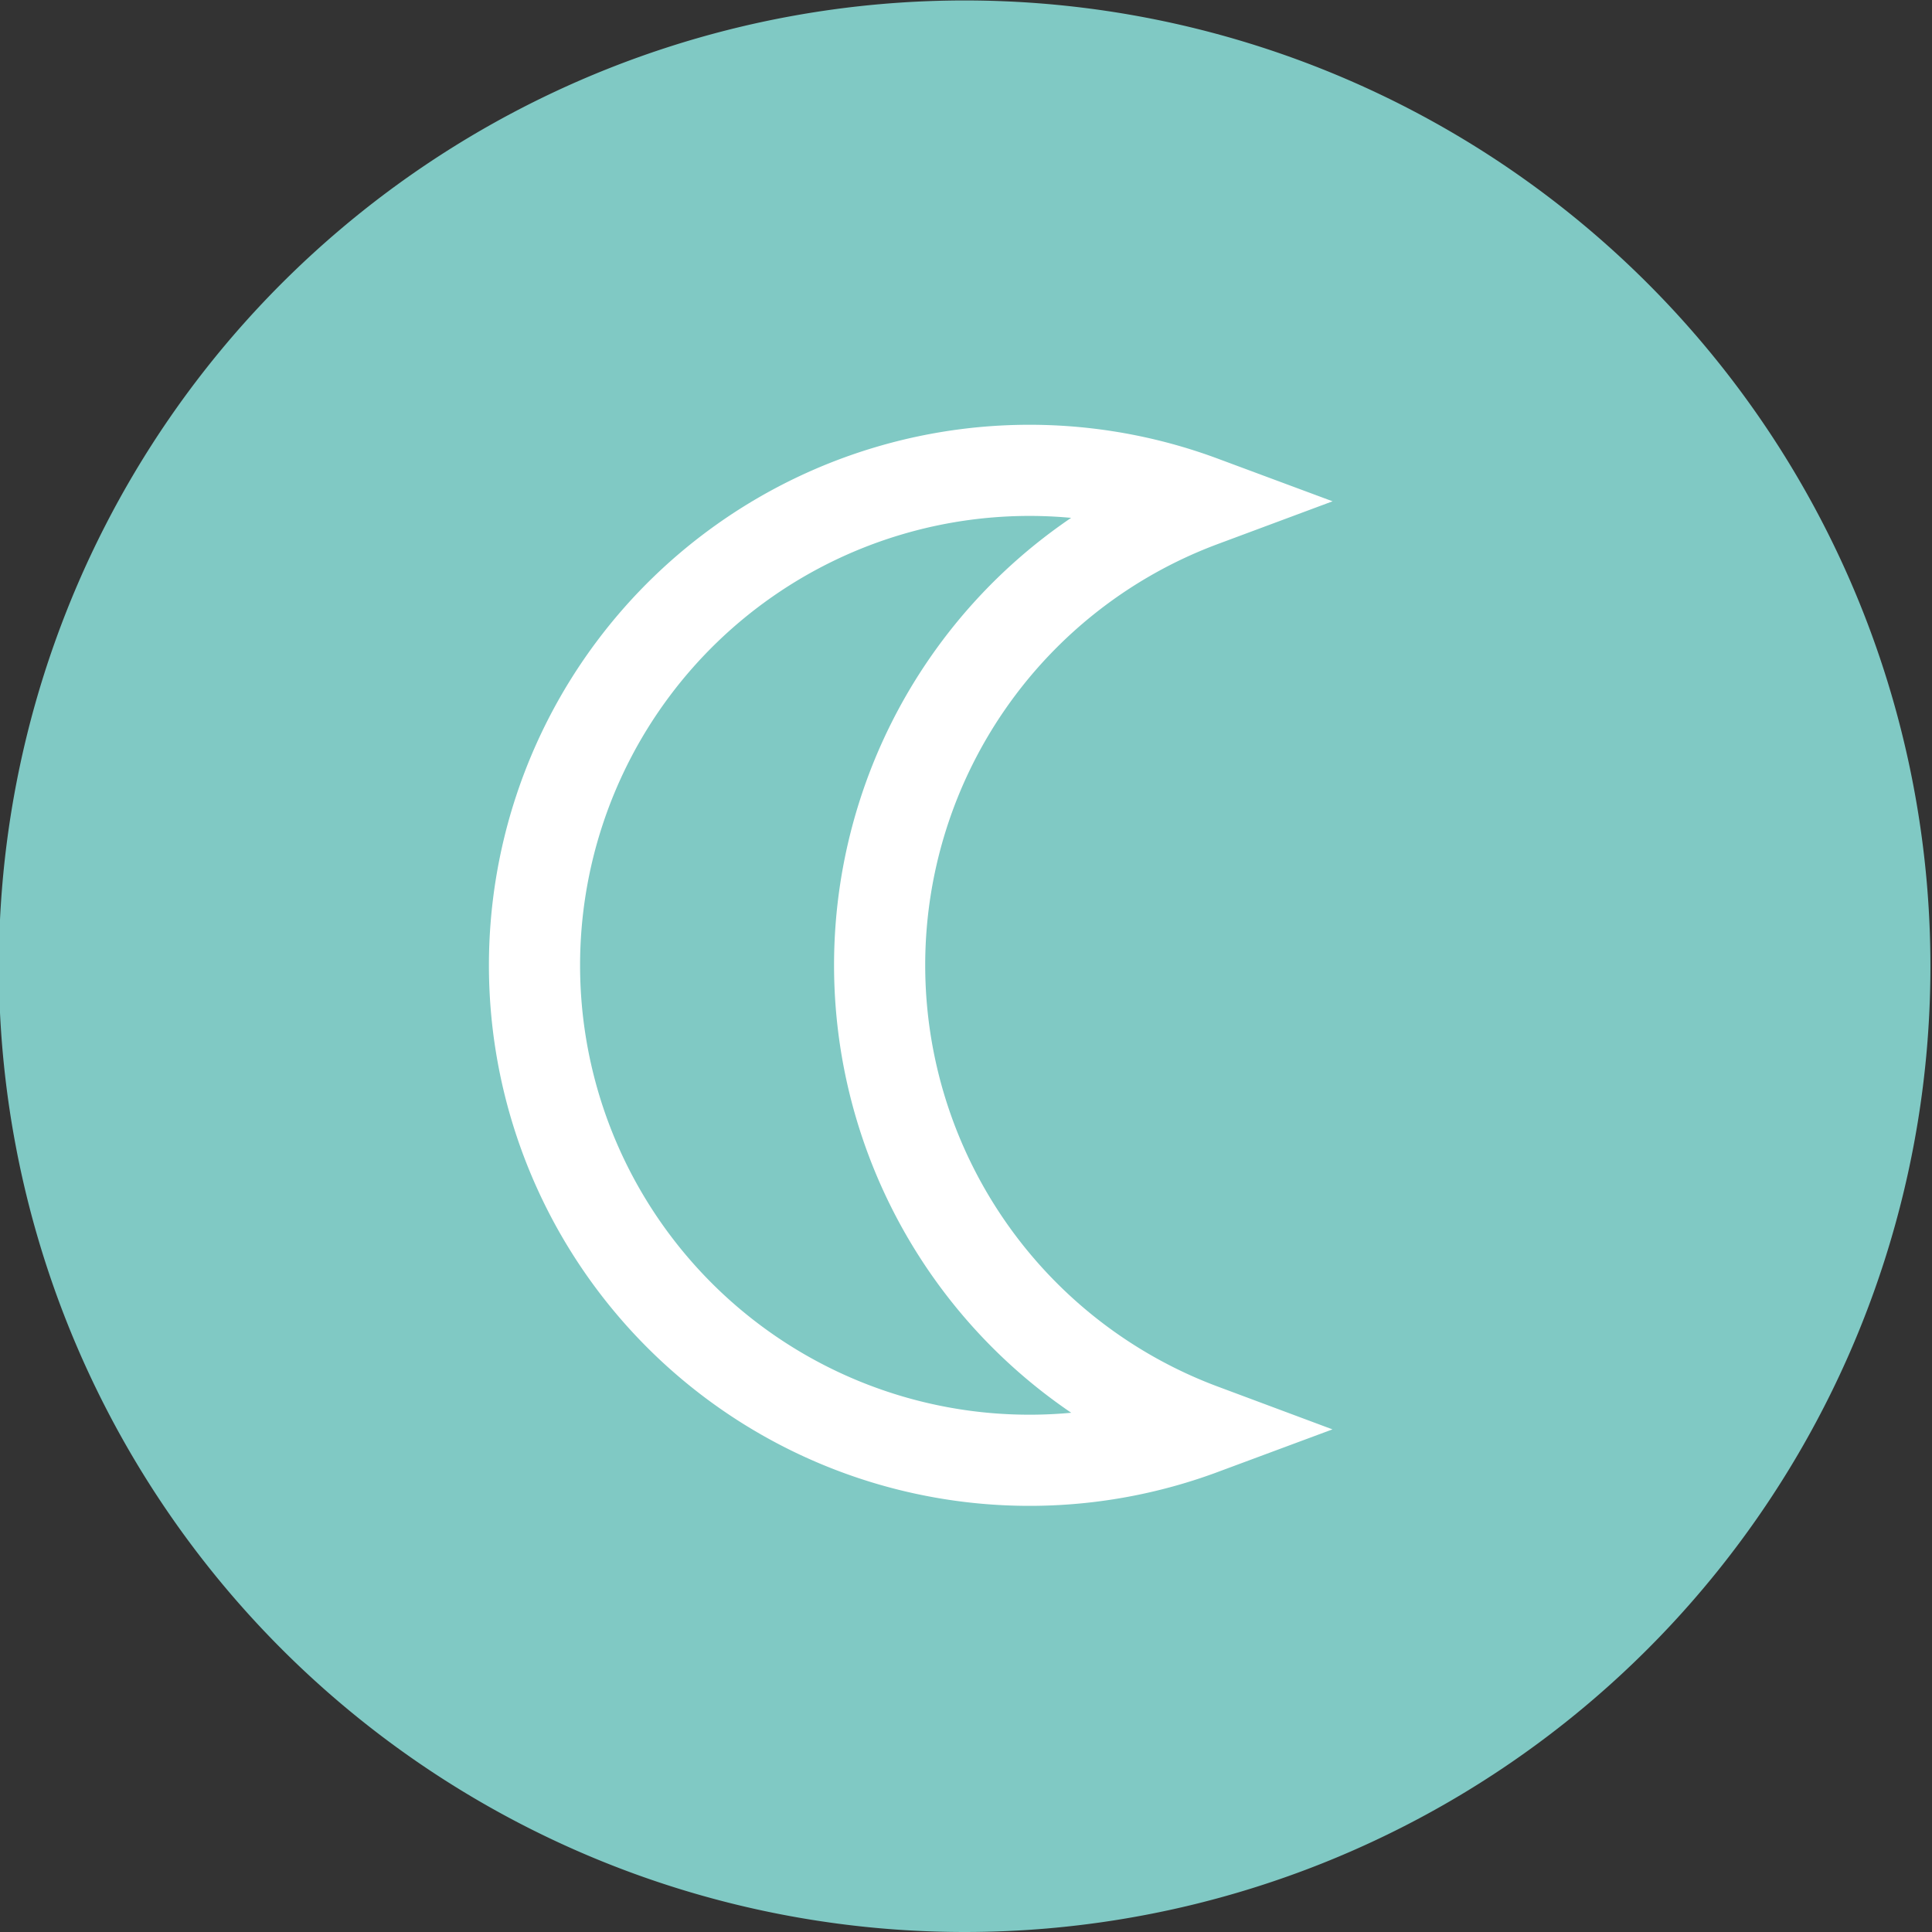 <svg xmlns="http://www.w3.org/2000/svg" viewBox="0 0 42.39 42.39"><rect x="0" y="0" width="42.39" height="42.39" fill="#333333" stroke="none"/><defs><style>.cls-1{fill:#80c9c4;}.cls-2{fill:none;stroke:#fff;stroke-miterlimit:10;stroke-width:2px;}</style></defs><title>verdunkelnd</title><g id="Ebene_2" data-name="Ebene 2"><g id="content"><path class="cls-1" d="M17.33.36a21.19,21.19,0,1,1-17,24.7,21.19,21.19,0,0,1,17-24.7"/><path class="cls-2" d="M19.3,21.19A10.86,10.86,0,0,1,26.37,11a10.86,10.86,0,1,0,0,20.36A10.87,10.87,0,0,1,19.3,21.19Z"/></g></g></svg>